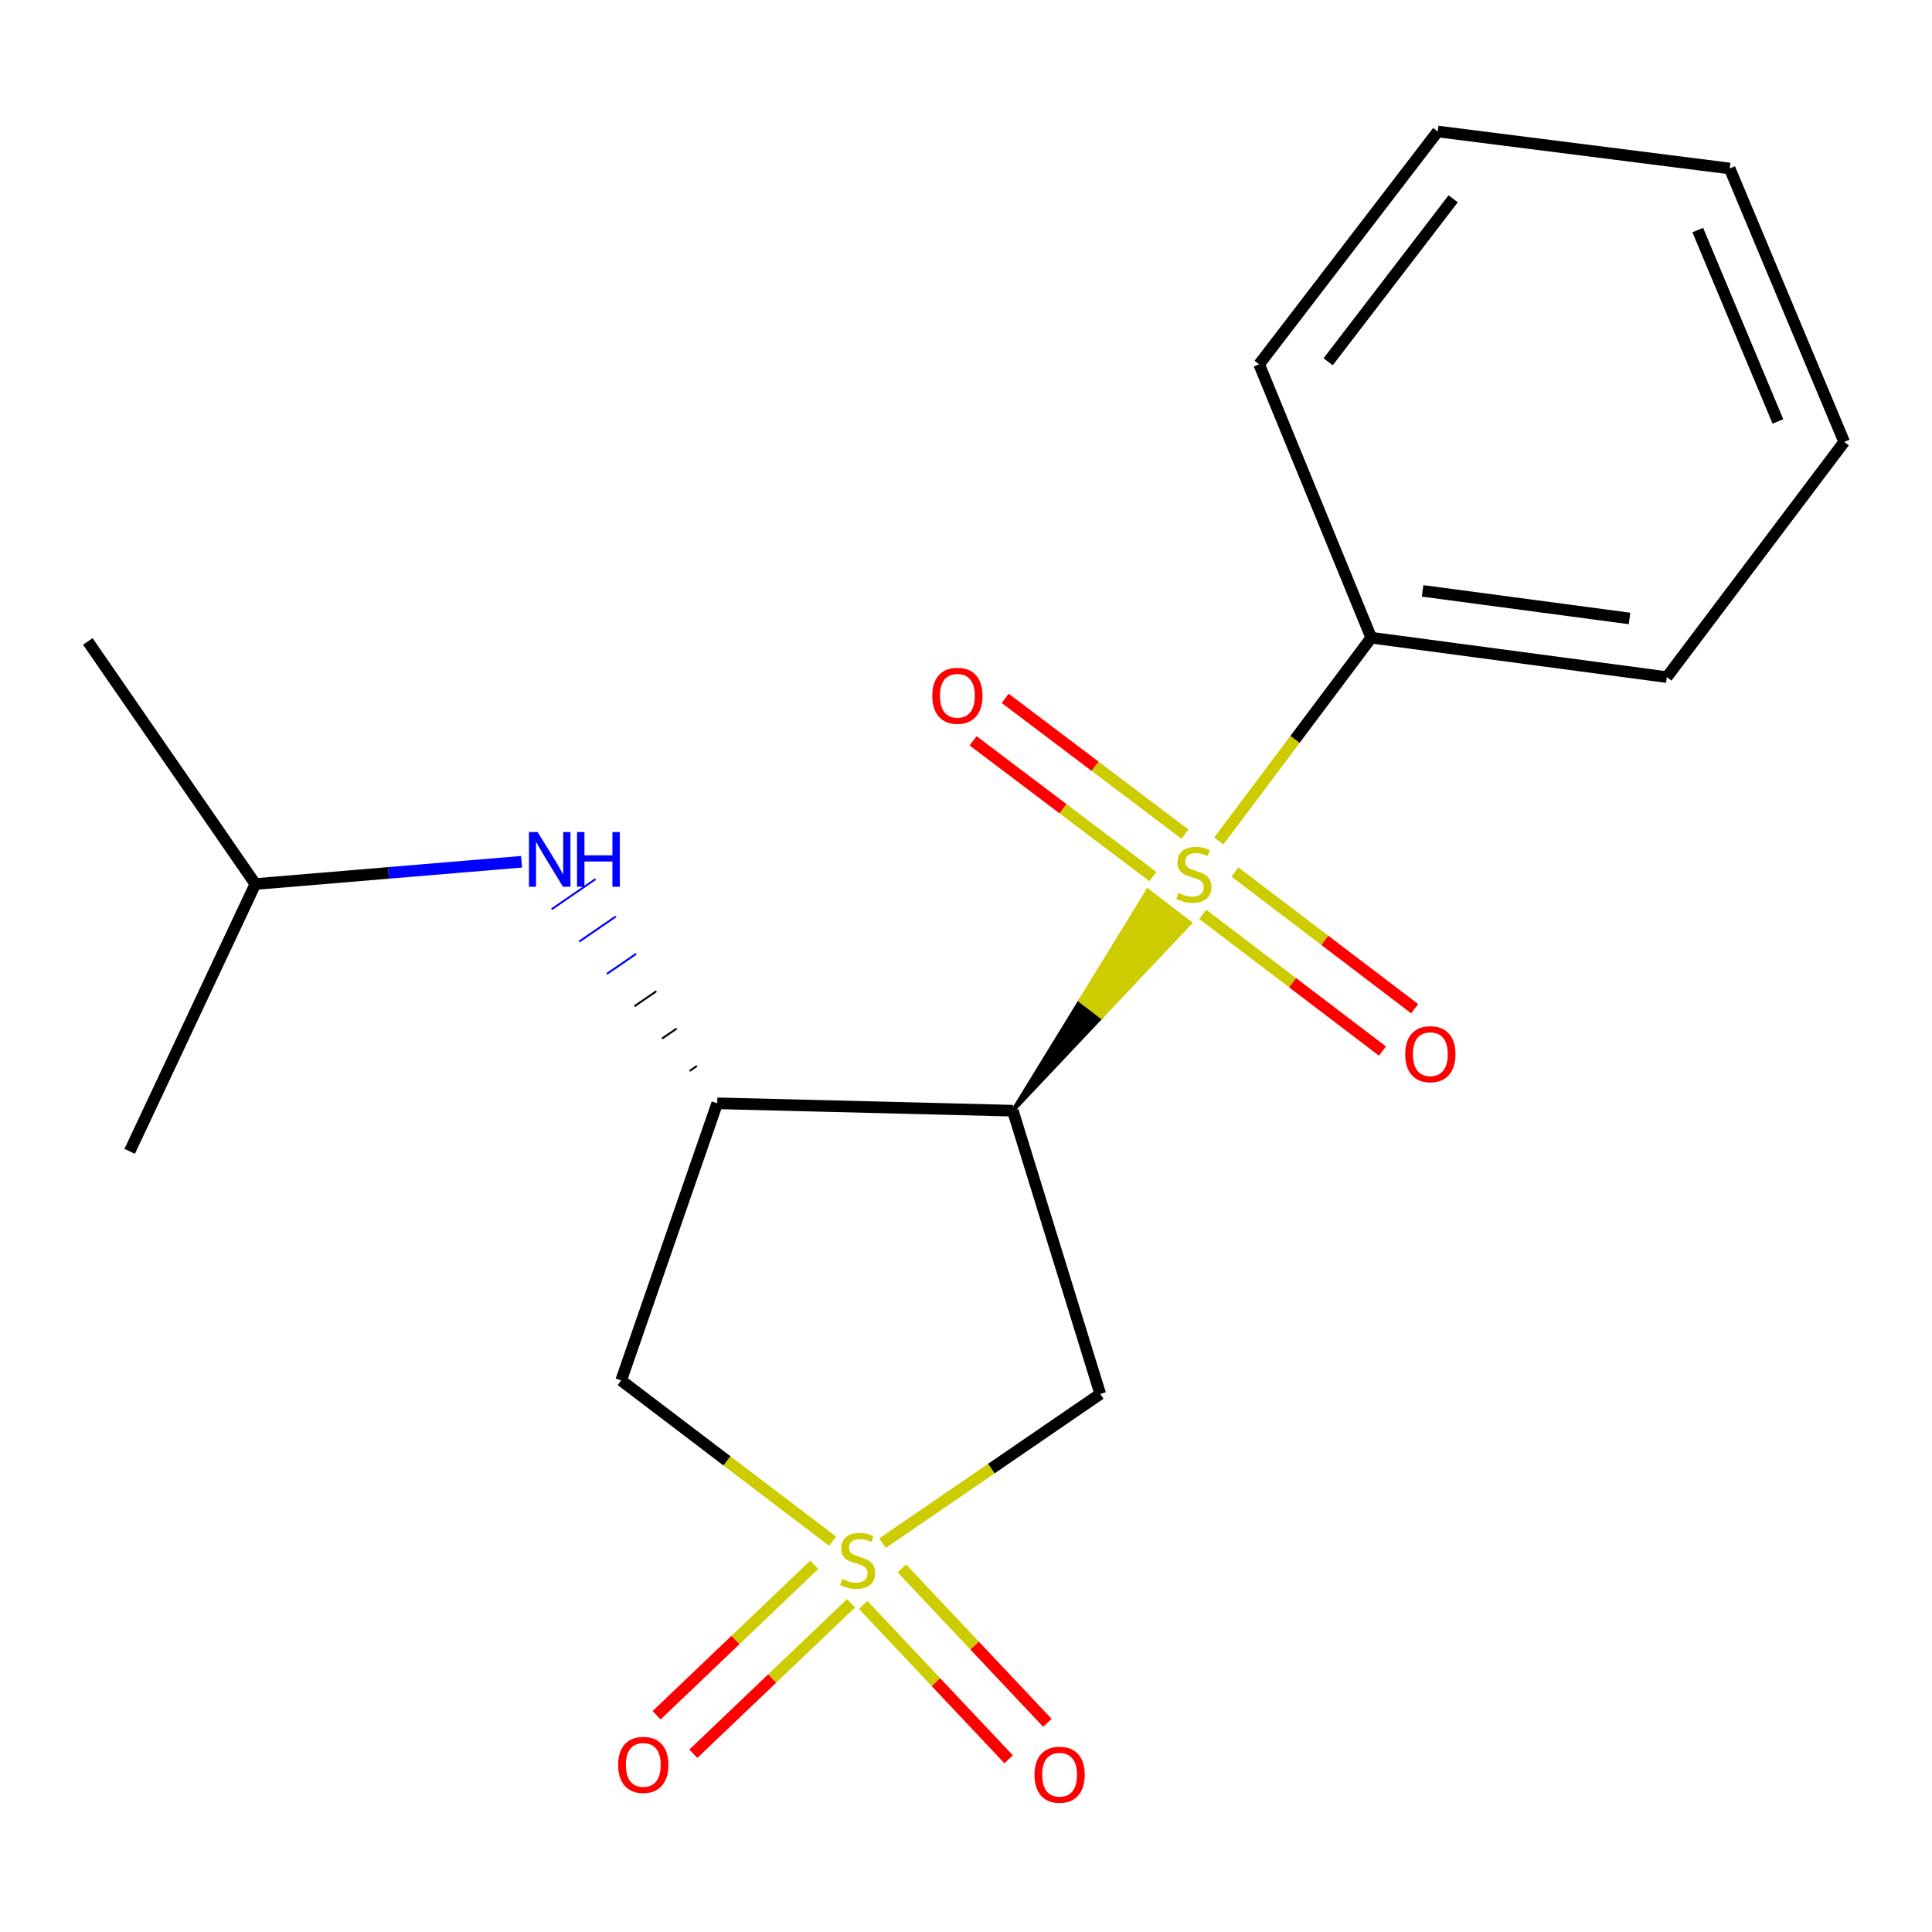 <?xml version='1.0' encoding='iso-8859-1'?>
<svg version='1.1' baseProfile='full'
              xmlns='http://www.w3.org/2000/svg'
                      xmlns:rdkit='http://www.rdkit.org/xml'
                      xmlns:xlink='http://www.w3.org/1999/xlink'
                  xml:space='preserve'
width='1000px' height='1000px' viewBox='0 0 1000 1000'>
<!-- END OF HEADER -->
<rect style='opacity:1.0;fill:#FFFFFF;stroke:none' width='1000' height='1000' x='0' y='0'> </rect>
<path class='bond-3' d='M 456.791,798.737 L 513.137,760.125' style='fill:none;fill-rule:evenodd;stroke:#CCCC00;stroke-width:6px;stroke-linecap:butt;stroke-linejoin:miter;stroke-opacity:1' />
<path class='bond-3' d='M 513.137,760.125 L 569.484,721.512' style='fill:none;fill-rule:evenodd;stroke:#000000;stroke-width:6px;stroke-linecap:butt;stroke-linejoin:miter;stroke-opacity:1' />
<path class='bond-4' d='M 430.981,797.741 L 376.245,756.123' style='fill:none;fill-rule:evenodd;stroke:#CCCC00;stroke-width:6px;stroke-linecap:butt;stroke-linejoin:miter;stroke-opacity:1' />
<path class='bond-4' d='M 376.245,756.123 L 321.508,714.504' style='fill:none;fill-rule:evenodd;stroke:#000000;stroke-width:6px;stroke-linecap:butt;stroke-linejoin:miter;stroke-opacity:1' />
<path class='bond-6' d='M 421.484,809.927 L 380.667,848.875' style='fill:none;fill-rule:evenodd;stroke:#CCCC00;stroke-width:6px;stroke-linecap:butt;stroke-linejoin:miter;stroke-opacity:1' />
<path class='bond-6' d='M 380.667,848.875 L 339.849,887.823' style='fill:none;fill-rule:evenodd;stroke:#FF0000;stroke-width:6px;stroke-linecap:butt;stroke-linejoin:miter;stroke-opacity:1' />
<path class='bond-6' d='M 440.498,829.853 L 399.681,868.801' style='fill:none;fill-rule:evenodd;stroke:#CCCC00;stroke-width:6px;stroke-linecap:butt;stroke-linejoin:miter;stroke-opacity:1' />
<path class='bond-6' d='M 399.681,868.801 L 358.863,907.75' style='fill:none;fill-rule:evenodd;stroke:#FF0000;stroke-width:6px;stroke-linecap:butt;stroke-linejoin:miter;stroke-opacity:1' />
<path class='bond-7' d='M 446.773,830.693 L 484.427,870.656' style='fill:none;fill-rule:evenodd;stroke:#CCCC00;stroke-width:6px;stroke-linecap:butt;stroke-linejoin:miter;stroke-opacity:1' />
<path class='bond-7' d='M 484.427,870.656 L 522.08,910.619' style='fill:none;fill-rule:evenodd;stroke:#FF0000;stroke-width:6px;stroke-linecap:butt;stroke-linejoin:miter;stroke-opacity:1' />
<path class='bond-7' d='M 466.819,811.806 L 504.473,851.769' style='fill:none;fill-rule:evenodd;stroke:#CCCC00;stroke-width:6px;stroke-linecap:butt;stroke-linejoin:miter;stroke-opacity:1' />
<path class='bond-7' d='M 504.473,851.769 L 542.126,891.732' style='fill:none;fill-rule:evenodd;stroke:#FF0000;stroke-width:6px;stroke-linecap:butt;stroke-linejoin:miter;stroke-opacity:1' />
<path class='bond-0' d='M 524.238,574.894 L 570.091,526.321 L 559.156,517.95 Z' style='fill:#000000;fill-rule:evenodd;fill-opacity:1;stroke:#000000;stroke-width:2px;stroke-linecap:butt;stroke-linejoin:miter;stroke-opacity:1;' />
<path class='bond-0' d='M 570.091,526.321 L 594.075,461.007 L 615.945,477.749 Z' style='fill:#CCCC00;fill-rule:evenodd;fill-opacity:1;stroke:#CCCC00;stroke-width:2px;stroke-linecap:butt;stroke-linejoin:miter;stroke-opacity:1;' />
<path class='bond-0' d='M 570.091,526.321 L 559.156,517.95 L 594.075,461.007 Z' style='fill:#CCCC00;fill-rule:evenodd;fill-opacity:1;stroke:#CCCC00;stroke-width:2px;stroke-linecap:butt;stroke-linejoin:miter;stroke-opacity:1;' />
<path class='bond-8' d='M 613.329,431.739 L 566.803,396.602' style='fill:none;fill-rule:evenodd;stroke:#CCCC00;stroke-width:6px;stroke-linecap:butt;stroke-linejoin:miter;stroke-opacity:1' />
<path class='bond-8' d='M 566.803,396.602 L 520.277,361.464' style='fill:none;fill-rule:evenodd;stroke:#FF0000;stroke-width:6px;stroke-linecap:butt;stroke-linejoin:miter;stroke-opacity:1' />
<path class='bond-8' d='M 596.73,453.718 L 550.204,418.581' style='fill:none;fill-rule:evenodd;stroke:#CCCC00;stroke-width:6px;stroke-linecap:butt;stroke-linejoin:miter;stroke-opacity:1' />
<path class='bond-8' d='M 550.204,418.581 L 503.678,383.443' style='fill:none;fill-rule:evenodd;stroke:#FF0000;stroke-width:6px;stroke-linecap:butt;stroke-linejoin:miter;stroke-opacity:1' />
<path class='bond-9' d='M 622.532,473.272 L 669.049,508.647' style='fill:none;fill-rule:evenodd;stroke:#CCCC00;stroke-width:6px;stroke-linecap:butt;stroke-linejoin:miter;stroke-opacity:1' />
<path class='bond-9' d='M 669.049,508.647 L 715.566,544.022' style='fill:none;fill-rule:evenodd;stroke:#FF0000;stroke-width:6px;stroke-linecap:butt;stroke-linejoin:miter;stroke-opacity:1' />
<path class='bond-9' d='M 639.204,451.349 L 685.721,486.723' style='fill:none;fill-rule:evenodd;stroke:#CCCC00;stroke-width:6px;stroke-linecap:butt;stroke-linejoin:miter;stroke-opacity:1' />
<path class='bond-9' d='M 685.721,486.723 L 732.238,522.098' style='fill:none;fill-rule:evenodd;stroke:#FF0000;stroke-width:6px;stroke-linecap:butt;stroke-linejoin:miter;stroke-opacity:1' />
<path class='bond-10' d='M 630.849,435.277 L 670.301,382.681' style='fill:none;fill-rule:evenodd;stroke:#CCCC00;stroke-width:6px;stroke-linecap:butt;stroke-linejoin:miter;stroke-opacity:1' />
<path class='bond-10' d='M 670.301,382.681 L 709.753,330.085' style='fill:none;fill-rule:evenodd;stroke:#000000;stroke-width:6px;stroke-linecap:butt;stroke-linejoin:miter;stroke-opacity:1' />
<path class='bond-1' d='M 524.238,574.894 L 569.484,721.512' style='fill:none;fill-rule:evenodd;stroke:#000000;stroke-width:6px;stroke-linecap:butt;stroke-linejoin:miter;stroke-opacity:1' />
<path class='bond-19' d='M 524.238,574.894 L 371.223,571.068' style='fill:none;fill-rule:evenodd;stroke:#000000;stroke-width:6px;stroke-linecap:butt;stroke-linejoin:miter;stroke-opacity:1' />
<path class='bond-2' d='M 371.223,571.068 L 321.508,714.504' style='fill:none;fill-rule:evenodd;stroke:#000000;stroke-width:6px;stroke-linecap:butt;stroke-linejoin:miter;stroke-opacity:1' />
<path class='bond-5' d='M 360.724,551.727 L 356.94,554.326' style='fill:none;fill-rule:evenodd;stroke:#000000;stroke-width:1.0px;stroke-linecap:butt;stroke-linejoin:miter;stroke-opacity:1' />
<path class='bond-5' d='M 350.226,532.387 L 342.658,537.584' style='fill:none;fill-rule:evenodd;stroke:#000000;stroke-width:1.0px;stroke-linecap:butt;stroke-linejoin:miter;stroke-opacity:1' />
<path class='bond-5' d='M 339.727,513.046 L 328.375,520.842' style='fill:none;fill-rule:evenodd;stroke:#000000;stroke-width:1.0px;stroke-linecap:butt;stroke-linejoin:miter;stroke-opacity:1' />
<path class='bond-5' d='M 329.228,493.705 L 314.092,504.1' style='fill:none;fill-rule:evenodd;stroke:#0000FF;stroke-width:1.0px;stroke-linecap:butt;stroke-linejoin:miter;stroke-opacity:1' />
<path class='bond-5' d='M 318.73,474.364 L 299.81,487.358' style='fill:none;fill-rule:evenodd;stroke:#0000FF;stroke-width:1.0px;stroke-linecap:butt;stroke-linejoin:miter;stroke-opacity:1' />
<path class='bond-5' d='M 308.231,455.023 L 285.527,470.616' style='fill:none;fill-rule:evenodd;stroke:#0000FF;stroke-width:1.0px;stroke-linecap:butt;stroke-linejoin:miter;stroke-opacity:1' />
<path class='bond-11' d='M 269.962,446.049 L 201.065,451.813' style='fill:none;fill-rule:evenodd;stroke:#0000FF;stroke-width:6px;stroke-linecap:butt;stroke-linejoin:miter;stroke-opacity:1' />
<path class='bond-11' d='M 201.065,451.813 L 132.168,457.577' style='fill:none;fill-rule:evenodd;stroke:#000000;stroke-width:6px;stroke-linecap:butt;stroke-linejoin:miter;stroke-opacity:1' />
<path class='bond-12' d='M 709.753,330.085 L 862.752,350.482' style='fill:none;fill-rule:evenodd;stroke:#000000;stroke-width:6px;stroke-linecap:butt;stroke-linejoin:miter;stroke-opacity:1' />
<path class='bond-12' d='M 736.342,305.844 L 843.442,320.122' style='fill:none;fill-rule:evenodd;stroke:#000000;stroke-width:6px;stroke-linecap:butt;stroke-linejoin:miter;stroke-opacity:1' />
<path class='bond-13' d='M 709.753,330.085 L 651.729,188.562' style='fill:none;fill-rule:evenodd;stroke:#000000;stroke-width:6px;stroke-linecap:butt;stroke-linejoin:miter;stroke-opacity:1' />
<path class='bond-14' d='M 132.168,457.577 L 45.455,332.013' style='fill:none;fill-rule:evenodd;stroke:#000000;stroke-width:6px;stroke-linecap:butt;stroke-linejoin:miter;stroke-opacity:1' />
<path class='bond-15' d='M 132.168,457.577 L 67.121,595.933' style='fill:none;fill-rule:evenodd;stroke:#000000;stroke-width:6px;stroke-linecap:butt;stroke-linejoin:miter;stroke-opacity:1' />
<path class='bond-17' d='M 862.752,350.482 L 954.545,228.729' style='fill:none;fill-rule:evenodd;stroke:#000000;stroke-width:6px;stroke-linecap:butt;stroke-linejoin:miter;stroke-opacity:1' />
<path class='bond-16' d='M 651.729,188.562 L 744.166,68.063' style='fill:none;fill-rule:evenodd;stroke:#000000;stroke-width:6px;stroke-linecap:butt;stroke-linejoin:miter;stroke-opacity:1' />
<path class='bond-16' d='M 687.448,187.251 L 752.153,102.902' style='fill:none;fill-rule:evenodd;stroke:#000000;stroke-width:6px;stroke-linecap:butt;stroke-linejoin:miter;stroke-opacity:1' />
<path class='bond-18' d='M 744.166,68.063 L 895.268,87.205' style='fill:none;fill-rule:evenodd;stroke:#000000;stroke-width:6px;stroke-linecap:butt;stroke-linejoin:miter;stroke-opacity:1' />
<path class='bond-20' d='M 954.545,228.729 L 895.268,87.205' style='fill:none;fill-rule:evenodd;stroke:#000000;stroke-width:6px;stroke-linecap:butt;stroke-linejoin:miter;stroke-opacity:1' />
<path class='bond-20' d='M 920.25,218.141 L 878.755,119.074' style='fill:none;fill-rule:evenodd;stroke:#000000;stroke-width:6px;stroke-linecap:butt;stroke-linejoin:miter;stroke-opacity:1' />
<path  class='atom-0' d='M 435.905 817.288
Q 436.225 817.408, 437.545 817.968
Q 438.865 818.528, 440.305 818.888
Q 441.785 819.208, 443.225 819.208
Q 445.905 819.208, 447.465 817.928
Q 449.025 816.608, 449.025 814.328
Q 449.025 812.768, 448.225 811.808
Q 447.465 810.848, 446.265 810.328
Q 445.065 809.808, 443.065 809.208
Q 440.545 808.448, 439.025 807.728
Q 437.545 807.008, 436.465 805.488
Q 435.425 803.968, 435.425 801.408
Q 435.425 797.848, 437.825 795.648
Q 440.265 793.448, 445.065 793.448
Q 448.345 793.448, 452.065 795.008
L 451.145 798.088
Q 447.745 796.688, 445.185 796.688
Q 442.425 796.688, 440.905 797.848
Q 439.385 798.968, 439.425 800.928
Q 439.425 802.448, 440.185 803.368
Q 440.985 804.288, 442.105 804.808
Q 443.265 805.328, 445.185 805.928
Q 447.745 806.728, 449.265 807.528
Q 450.785 808.328, 451.865 809.968
Q 452.985 811.568, 452.985 814.328
Q 452.985 818.248, 450.345 820.368
Q 447.745 822.448, 443.385 822.448
Q 440.865 822.448, 438.945 821.888
Q 437.065 821.368, 434.825 820.448
L 435.905 817.288
' fill='#CCCC00'/>
<path  class='atom-1' d='M 609.944 462.202
Q 610.264 462.322, 611.584 462.882
Q 612.904 463.442, 614.344 463.802
Q 615.824 464.122, 617.264 464.122
Q 619.944 464.122, 621.504 462.842
Q 623.064 461.522, 623.064 459.242
Q 623.064 457.682, 622.264 456.722
Q 621.504 455.762, 620.304 455.242
Q 619.104 454.722, 617.104 454.122
Q 614.584 453.362, 613.064 452.642
Q 611.584 451.922, 610.504 450.402
Q 609.464 448.882, 609.464 446.322
Q 609.464 442.762, 611.864 440.562
Q 614.304 438.362, 619.104 438.362
Q 622.384 438.362, 626.104 439.922
L 625.184 443.002
Q 621.784 441.602, 619.224 441.602
Q 616.464 441.602, 614.944 442.762
Q 613.424 443.882, 613.464 445.842
Q 613.464 447.362, 614.224 448.282
Q 615.024 449.202, 616.144 449.722
Q 617.304 450.242, 619.224 450.842
Q 621.784 451.642, 623.304 452.442
Q 624.824 453.242, 625.904 454.882
Q 627.024 456.482, 627.024 459.242
Q 627.024 463.162, 624.384 465.282
Q 621.784 467.362, 617.424 467.362
Q 614.904 467.362, 612.984 466.802
Q 611.104 466.282, 608.864 465.362
L 609.944 462.202
' fill='#CCCC00'/>
<path  class='atom-6' d='M 278.265 430.671
L 287.545 445.671
Q 288.465 447.151, 289.945 449.831
Q 291.425 452.511, 291.505 452.671
L 291.505 430.671
L 295.265 430.671
L 295.265 458.991
L 291.385 458.991
L 281.425 442.591
Q 280.265 440.671, 279.025 438.471
Q 277.825 436.271, 277.465 435.591
L 277.465 458.991
L 273.785 458.991
L 273.785 430.671
L 278.265 430.671
' fill='#0000FF'/>
<path  class='atom-6' d='M 298.665 430.671
L 302.505 430.671
L 302.505 442.711
L 316.985 442.711
L 316.985 430.671
L 320.825 430.671
L 320.825 458.991
L 316.985 458.991
L 316.985 445.911
L 302.505 445.911
L 302.505 458.991
L 298.665 458.991
L 298.665 430.671
' fill='#0000FF'/>
<path  class='atom-7' d='M 319.969 913.503
Q 319.969 906.703, 323.329 902.903
Q 326.689 899.103, 332.969 899.103
Q 339.249 899.103, 342.609 902.903
Q 345.969 906.703, 345.969 913.503
Q 345.969 920.383, 342.569 924.303
Q 339.169 928.183, 332.969 928.183
Q 326.729 928.183, 323.329 924.303
Q 319.969 920.423, 319.969 913.503
M 332.969 924.983
Q 337.289 924.983, 339.609 922.103
Q 341.969 919.183, 341.969 913.503
Q 341.969 907.943, 339.609 905.143
Q 337.289 902.303, 332.969 902.303
Q 328.649 902.303, 326.289 905.103
Q 323.969 907.903, 323.969 913.503
Q 323.969 919.223, 326.289 922.103
Q 328.649 924.983, 332.969 924.983
' fill='#FF0000'/>
<path  class='atom-8' d='M 535.444 918.599
Q 535.444 911.799, 538.804 907.999
Q 542.164 904.199, 548.444 904.199
Q 554.724 904.199, 558.084 907.999
Q 561.444 911.799, 561.444 918.599
Q 561.444 925.479, 558.044 929.399
Q 554.644 933.279, 548.444 933.279
Q 542.204 933.279, 538.804 929.399
Q 535.444 925.519, 535.444 918.599
M 548.444 930.079
Q 552.764 930.079, 555.084 927.199
Q 557.444 924.279, 557.444 918.599
Q 557.444 913.039, 555.084 910.239
Q 552.764 907.399, 548.444 907.399
Q 544.124 907.399, 541.764 910.199
Q 539.444 912.999, 539.444 918.599
Q 539.444 924.319, 541.764 927.199
Q 544.124 930.079, 548.444 930.079
' fill='#FF0000'/>
<path  class='atom-9' d='M 482.547 360.126
Q 482.547 353.326, 485.907 349.526
Q 489.267 345.726, 495.547 345.726
Q 501.827 345.726, 505.187 349.526
Q 508.547 353.326, 508.547 360.126
Q 508.547 367.006, 505.147 370.926
Q 501.747 374.806, 495.547 374.806
Q 489.307 374.806, 485.907 370.926
Q 482.547 367.046, 482.547 360.126
M 495.547 371.606
Q 499.867 371.606, 502.187 368.726
Q 504.547 365.806, 504.547 360.126
Q 504.547 354.566, 502.187 351.766
Q 499.867 348.926, 495.547 348.926
Q 491.227 348.926, 488.867 351.726
Q 486.547 354.526, 486.547 360.126
Q 486.547 365.846, 488.867 368.726
Q 491.227 371.606, 495.547 371.606
' fill='#FF0000'/>
<path  class='atom-10' d='M 727.34 545.641
Q 727.34 538.841, 730.7 535.041
Q 734.06 531.241, 740.34 531.241
Q 746.62 531.241, 749.98 535.041
Q 753.34 538.841, 753.34 545.641
Q 753.34 552.521, 749.94 556.441
Q 746.54 560.321, 740.34 560.321
Q 734.1 560.321, 730.7 556.441
Q 727.34 552.561, 727.34 545.641
M 740.34 557.121
Q 744.66 557.121, 746.98 554.241
Q 749.34 551.321, 749.34 545.641
Q 749.34 540.081, 746.98 537.281
Q 744.66 534.441, 740.34 534.441
Q 736.02 534.441, 733.66 537.241
Q 731.34 540.041, 731.34 545.641
Q 731.34 551.361, 733.66 554.241
Q 736.02 557.121, 740.34 557.121
' fill='#FF0000'/>
</svg>
